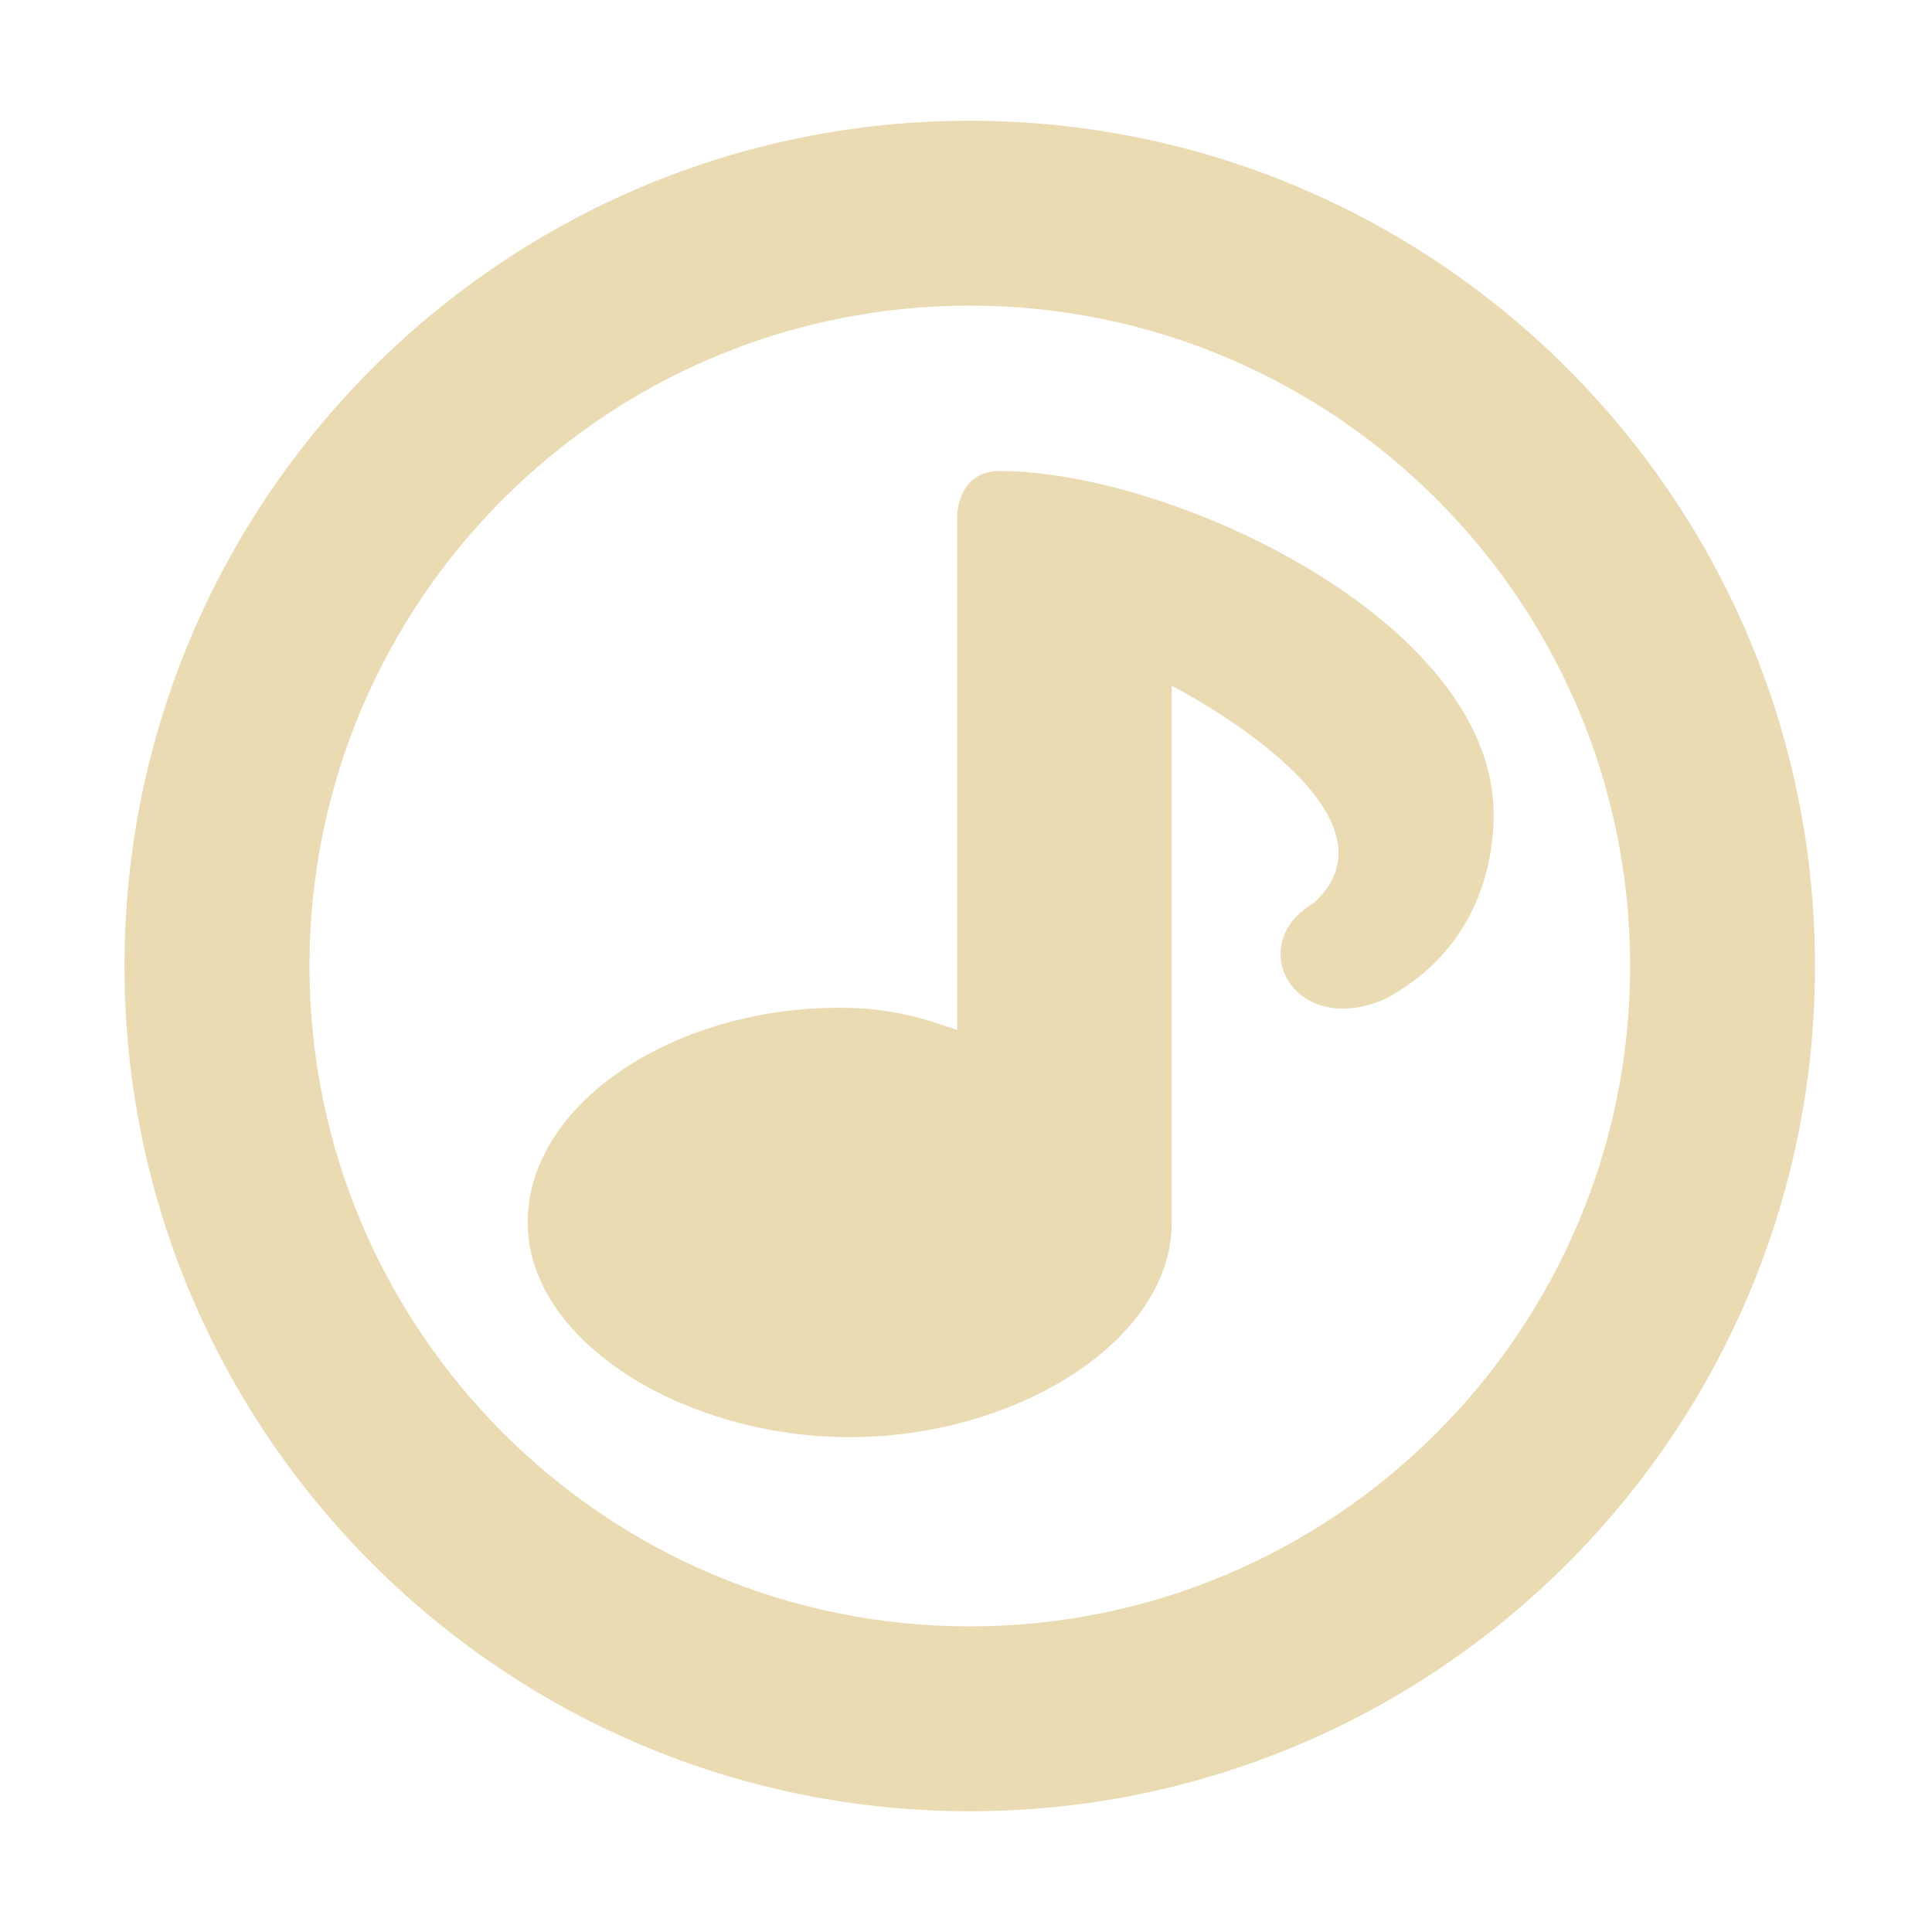 <svg width="16" height="16" style="isolation:isolate" version="1.1" viewBox="0 0 16 16" xmlns="http://www.w3.org/2000/svg"><defs><style type="text/css">.ColorScheme-Text { color:#ebdbb2; } .ColorScheme-Highlight { color:#458588; }</style><clipPath id="_clipPath_Pq8gi0UFH0yVcqOiKSjNhmu1ToEQ47bH"><rect width="16" height="16"/></clipPath></defs><g clip-path="url(#_clipPath_Pq8gi0UFH0yVcqOiKSjNhmu1ToEQ47bH)" fill="#ebdbb2"><path class="ColorScheme-Text" d="m1.031 8c0-3.863 3.137-7 7-7 3.864 0 7 3.137 7 7s-3.136 7-7 7c-3.863 0-7-3.137-7-7zm1.532 0c0-3.018 2.45-5.469 5.468-5.469 3.019 0 5.469 2.451 5.469 5.469s-2.45 5.469-5.469 5.469c-3.018 0-5.468-2.451-5.468-5.469z" fill-rule="evenodd"/><path class="ColorScheme-Text" d="m8.283 3.9c-0.356 0-0.356 0.372-0.356 0.372v4.258c-0.342-0.121-0.596-0.183-0.978-0.184-1.375 0-2.579 0.796-2.579 1.778 0 0.982 1.292 1.778 2.667 1.778 1.375 0 2.667-0.796 2.667-1.778v-4.445s2.016 1.03 1.177 1.799c-0.23 0.132-0.306 0.336-0.266 0.514 0.061 0.27 0.391 0.479 0.847 0.285 0.685-0.357 0.908-0.998 0.908-1.532 0-1.6-2.667-2.844-4.089-2.844z" color="#ebdbb2" stroke-width=".889"/></g></svg>
